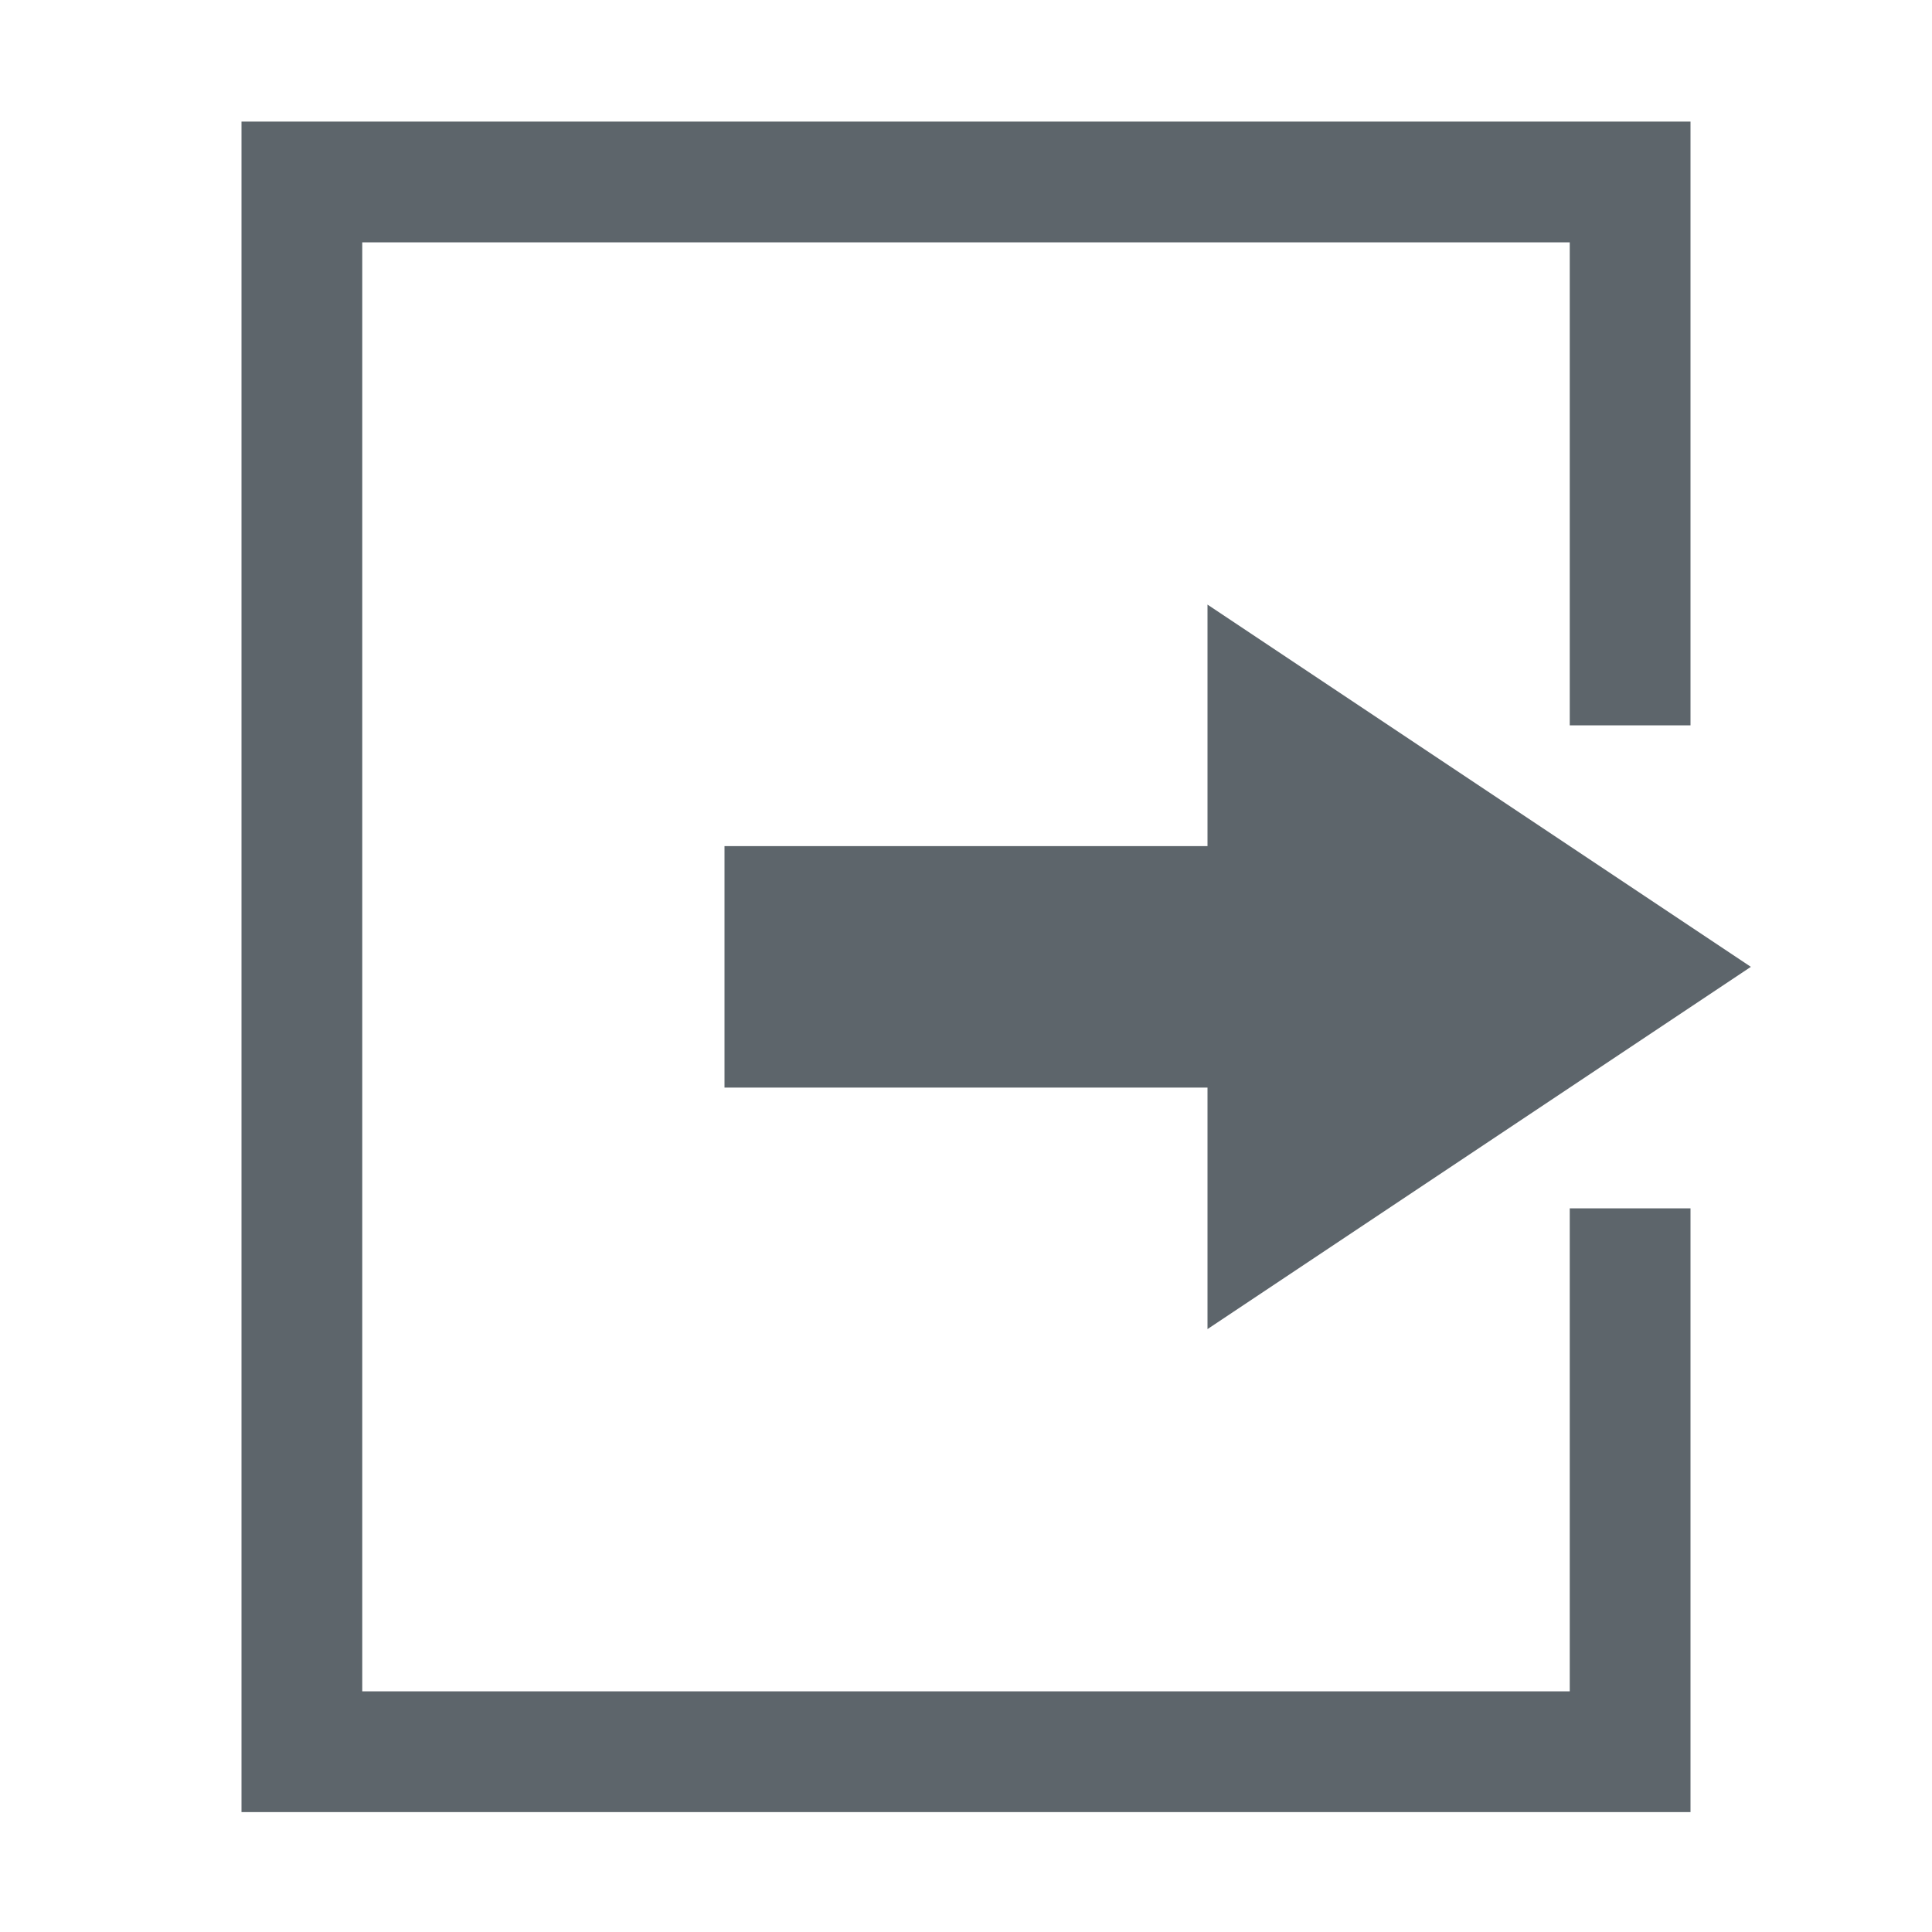 <svg xmlns="http://www.w3.org/2000/svg" width="16" height="16" enable-background="new"><defs><filter id="a" color-interpolation-filters="sRGB"><feBlend mode="darken" in2="BackgroundImage"/></filter></defs><path style="marker:none" d="M2 15.007v-14h12v5h-1v-4H3v12h10v-4h1v5z" color="#5d656b" overflow="visible" fill="#5d656b" enable-background="accumulate"/><path d="M10 11.007v-2H6v-2h4v-2l4.5 3z" fill="#5d656b"/></svg>